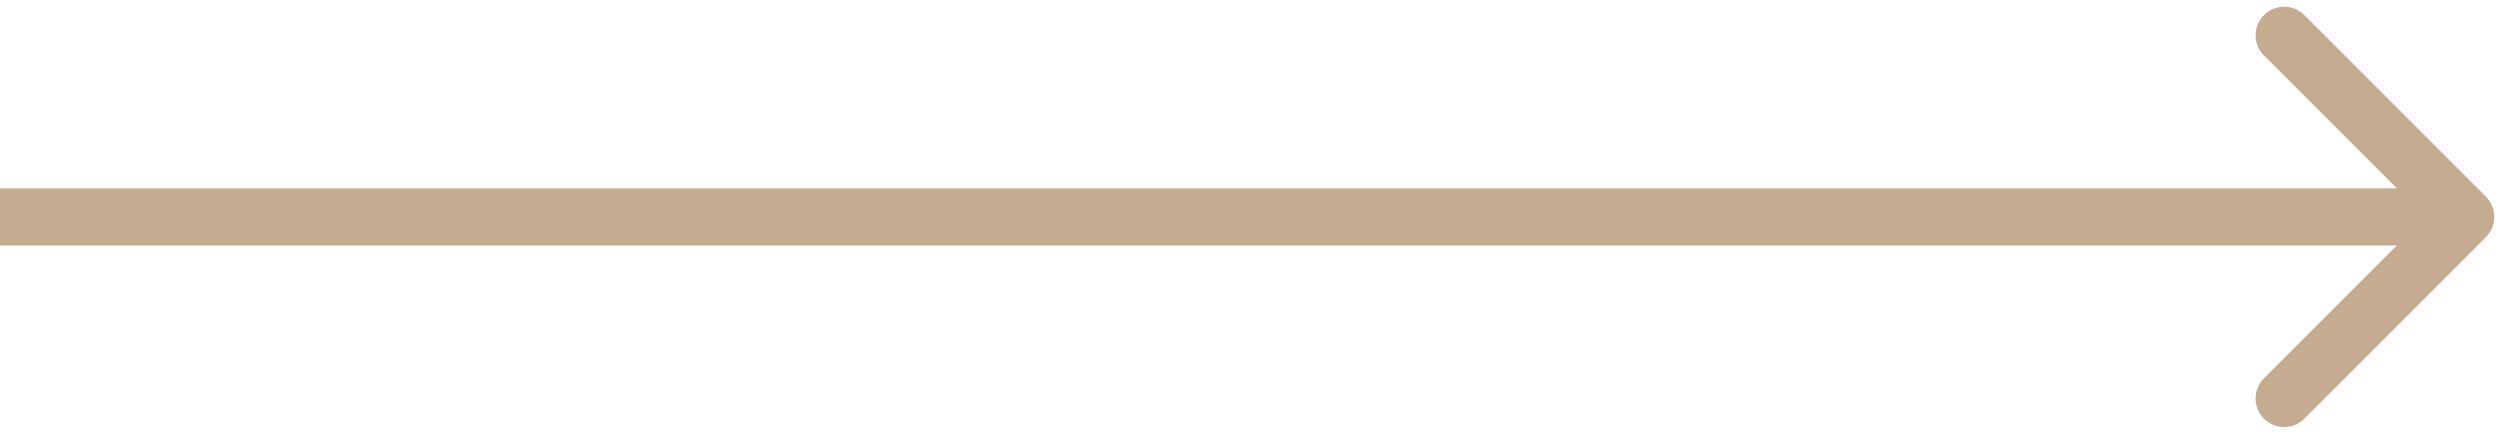 <?xml version="1.0" encoding="UTF-8"?> <svg xmlns="http://www.w3.org/2000/svg" width="219" height="38" viewBox="0 0 219 38" fill="none"> <path d="M217.768 20.768C218.744 19.791 218.744 18.209 217.768 17.232L201.858 1.322C200.882 0.346 199.299 0.346 198.322 1.322C197.346 2.299 197.346 3.882 198.322 4.858L212.464 19L198.322 33.142C197.346 34.118 197.346 35.701 198.322 36.678C199.299 37.654 200.882 37.654 201.858 36.678L217.768 20.768ZM-2.18557e-07 21.5L216 21.5L216 16.5L2.18557e-07 16.5L-2.18557e-07 21.5Z" fill="#C5AC91"></path> </svg> 